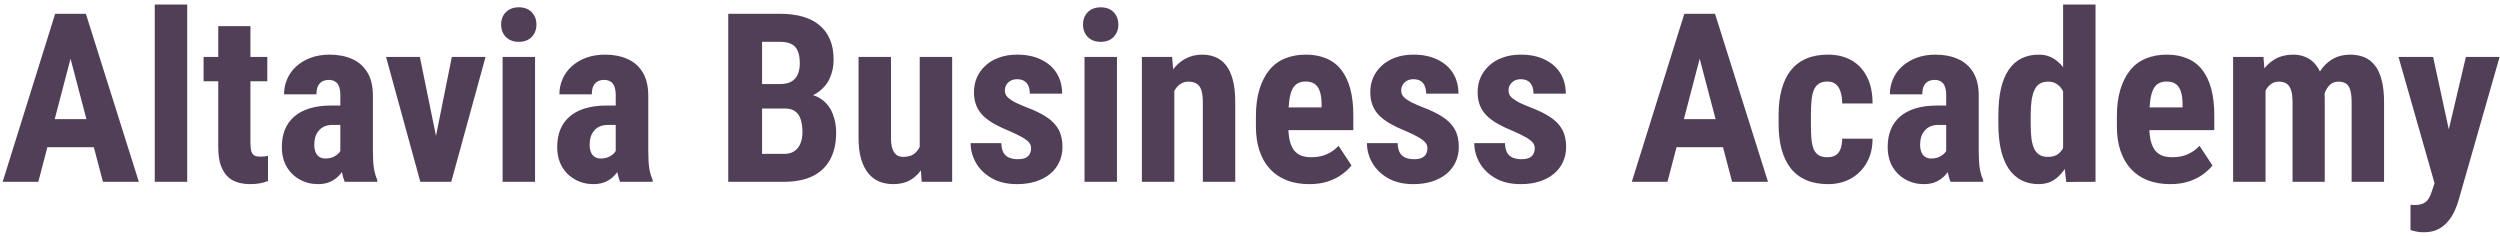 <svg width="275" height="26" viewBox="0 0 275 26" fill="none" xmlns="http://www.w3.org/2000/svg">
<path d="M8.188 4.816L4.215 20H0.292L6.068 1.516H8.519L8.188 4.816ZM11.324 20L7.325 4.816L6.957 1.516H9.445L15.273 20H11.324ZM11.464 13.106V16.191H3.123V13.106H11.464ZM20.592 0.5V20H17.024V0.5H20.592ZM29.402 6.264V8.942H22.395V6.264H29.402ZM24.007 2.874H27.549V15.81C27.549 16.183 27.587 16.475 27.663 16.686C27.739 16.89 27.854 17.034 28.006 17.118C28.167 17.194 28.374 17.232 28.628 17.232C28.814 17.232 28.983 17.224 29.136 17.207C29.288 17.182 29.402 17.156 29.479 17.131V19.911C29.199 20.021 28.903 20.106 28.59 20.165C28.285 20.224 27.921 20.254 27.498 20.254C26.787 20.254 26.169 20.123 25.645 19.86C25.128 19.59 24.726 19.154 24.439 18.553C24.151 17.952 24.007 17.165 24.007 16.191V2.874ZM37.438 16.839V10.491C37.438 10.076 37.388 9.746 37.286 9.501C37.193 9.256 37.049 9.078 36.855 8.968C36.668 8.849 36.44 8.79 36.169 8.79C35.864 8.79 35.61 8.854 35.407 8.98C35.204 9.107 35.052 9.289 34.95 9.526C34.857 9.763 34.81 10.047 34.81 10.377H31.243C31.243 9.785 31.357 9.226 31.586 8.701C31.814 8.168 32.149 7.702 32.589 7.305C33.037 6.898 33.571 6.581 34.188 6.353C34.806 6.124 35.5 6.01 36.27 6.01C37.185 6.01 37.997 6.166 38.708 6.479C39.419 6.784 39.982 7.271 40.397 7.939C40.811 8.608 41.019 9.476 41.019 10.542V16.661C41.019 17.431 41.057 18.058 41.133 18.54C41.217 19.023 41.34 19.437 41.501 19.784V20H37.921C37.76 19.619 37.637 19.145 37.553 18.578C37.477 18.003 37.438 17.423 37.438 16.839ZM37.87 11.608L37.883 13.741H36.575C36.237 13.741 35.94 13.796 35.687 13.906C35.441 14.016 35.234 14.173 35.065 14.376C34.895 14.571 34.768 14.799 34.684 15.062C34.607 15.324 34.569 15.603 34.569 15.899C34.569 16.23 34.616 16.509 34.709 16.737C34.802 16.966 34.942 17.139 35.128 17.258C35.314 17.376 35.534 17.436 35.788 17.436C36.177 17.436 36.516 17.355 36.804 17.194C37.092 17.034 37.303 16.839 37.438 16.61C37.582 16.382 37.629 16.17 37.578 15.976L38.391 17.359C38.289 17.672 38.149 17.998 37.972 18.337C37.802 18.675 37.587 18.989 37.324 19.276C37.062 19.564 36.736 19.801 36.347 19.987C35.966 20.165 35.513 20.254 34.988 20.254C34.252 20.254 33.579 20.085 32.97 19.746C32.36 19.408 31.878 18.934 31.523 18.324C31.175 17.715 31.002 16.991 31.002 16.153C31.002 15.459 31.112 14.833 31.332 14.274C31.561 13.707 31.899 13.229 32.348 12.84C32.796 12.442 33.363 12.137 34.049 11.926C34.734 11.714 35.538 11.608 36.461 11.608H37.87ZM47.493 17.258L49.702 6.264H53.409L49.639 20H47.417L47.493 17.258ZM46.185 6.264L48.433 17.27L48.471 20H46.236L42.466 6.264H46.185ZM58.855 6.264V20H55.288V6.264H58.855ZM55.123 2.696C55.123 2.146 55.297 1.693 55.644 1.338C55.999 0.982 56.477 0.805 57.078 0.805C57.671 0.805 58.14 0.982 58.487 1.338C58.834 1.693 59.008 2.146 59.008 2.696C59.008 3.246 58.834 3.703 58.487 4.067C58.14 4.423 57.671 4.601 57.078 4.601C56.477 4.601 55.999 4.423 55.644 4.067C55.297 3.703 55.123 3.246 55.123 2.696ZM67.73 16.839V10.491C67.73 10.076 67.679 9.746 67.577 9.501C67.484 9.256 67.34 9.078 67.145 8.968C66.959 8.849 66.731 8.79 66.46 8.79C66.155 8.79 65.901 8.854 65.698 8.98C65.495 9.107 65.343 9.289 65.241 9.526C65.148 9.763 65.102 10.047 65.102 10.377H61.534C61.534 9.785 61.648 9.226 61.877 8.701C62.105 8.168 62.44 7.702 62.88 7.305C63.328 6.898 63.862 6.581 64.48 6.353C65.097 6.124 65.791 6.01 66.561 6.01C67.476 6.01 68.288 6.166 68.999 6.479C69.71 6.784 70.273 7.271 70.688 7.939C71.102 8.608 71.31 9.476 71.31 10.542V16.661C71.31 17.431 71.348 18.058 71.424 18.54C71.508 19.023 71.631 19.437 71.792 19.784V20H68.212C68.051 19.619 67.928 19.145 67.844 18.578C67.768 18.003 67.73 17.423 67.73 16.839ZM68.161 11.608L68.174 13.741H66.866C66.528 13.741 66.231 13.796 65.978 13.906C65.732 14.016 65.525 14.173 65.356 14.376C65.186 14.571 65.059 14.799 64.975 15.062C64.898 15.324 64.86 15.603 64.86 15.899C64.86 16.23 64.907 16.509 65 16.737C65.093 16.966 65.233 17.139 65.419 17.258C65.605 17.376 65.825 17.436 66.079 17.436C66.468 17.436 66.807 17.355 67.095 17.194C67.382 17.034 67.594 16.839 67.73 16.61C67.873 16.382 67.92 16.17 67.869 15.976L68.682 17.359C68.58 17.672 68.44 17.998 68.263 18.337C68.093 18.675 67.878 18.989 67.615 19.276C67.353 19.564 67.027 19.801 66.638 19.987C66.257 20.165 65.804 20.254 65.279 20.254C64.543 20.254 63.87 20.085 63.261 19.746C62.651 19.408 62.169 18.934 61.813 18.324C61.467 17.715 61.293 16.991 61.293 16.153C61.293 15.459 61.403 14.833 61.623 14.274C61.852 13.707 62.19 13.229 62.639 12.84C63.087 12.442 63.654 12.137 64.34 11.926C65.025 11.714 65.829 11.608 66.752 11.608H68.161ZM86.353 11.938H82.558L82.545 9.247H85.769C86.277 9.247 86.692 9.162 87.014 8.993C87.344 8.815 87.585 8.557 87.737 8.219C87.898 7.872 87.978 7.453 87.978 6.962C87.978 6.395 87.902 5.942 87.75 5.604C87.606 5.257 87.373 5.003 87.052 4.842C86.739 4.681 86.324 4.601 85.808 4.601H83.827V20H80.107V1.516H85.808C86.722 1.516 87.543 1.617 88.27 1.82C88.998 2.023 89.616 2.337 90.124 2.76C90.632 3.174 91.021 3.699 91.292 4.334C91.563 4.96 91.698 5.705 91.698 6.568C91.698 7.33 91.546 8.033 91.241 8.676C90.936 9.319 90.458 9.848 89.807 10.263C89.155 10.669 88.313 10.893 87.28 10.935L86.353 11.938ZM86.214 20H81.504L82.989 16.928H86.214C86.713 16.928 87.111 16.822 87.407 16.61C87.704 16.399 87.919 16.115 88.055 15.76C88.199 15.396 88.27 14.981 88.27 14.516C88.27 13.991 88.207 13.534 88.08 13.145C87.962 12.755 87.763 12.459 87.483 12.256C87.204 12.044 86.828 11.938 86.353 11.938H83.154L83.18 9.247H87.064L87.94 10.313C88.931 10.28 89.722 10.47 90.314 10.885C90.907 11.291 91.33 11.824 91.584 12.484C91.846 13.136 91.978 13.83 91.978 14.566C91.978 15.751 91.753 16.75 91.305 17.562C90.865 18.366 90.217 18.976 89.362 19.391C88.507 19.797 87.458 20 86.214 20ZM101.169 16.699V6.264H104.736V20H101.385L101.169 16.699ZM101.575 13.868L102.565 13.843C102.565 14.765 102.477 15.62 102.299 16.407C102.121 17.186 101.854 17.863 101.499 18.439C101.152 19.014 100.708 19.463 100.166 19.784C99.633 20.097 99.002 20.254 98.274 20.254C97.716 20.254 97.2 20.161 96.726 19.975C96.26 19.78 95.858 19.48 95.519 19.073C95.181 18.659 94.914 18.13 94.72 17.486C94.534 16.835 94.44 16.056 94.44 15.15V6.264H98.008V15.176C98.008 15.548 98.037 15.87 98.097 16.141C98.164 16.403 98.257 16.619 98.376 16.788C98.503 16.957 98.647 17.08 98.808 17.156C98.968 17.224 99.15 17.258 99.353 17.258C99.912 17.258 100.352 17.114 100.674 16.826C101.004 16.53 101.237 16.128 101.372 15.62C101.507 15.104 101.575 14.52 101.575 13.868ZM113.42 16.293C113.42 16.056 113.34 15.844 113.179 15.658C113.018 15.472 112.764 15.282 112.417 15.087C112.07 14.884 111.609 14.659 111.033 14.414C110.407 14.16 109.853 13.898 109.37 13.627C108.888 13.356 108.477 13.056 108.139 12.726C107.809 12.396 107.559 12.019 107.39 11.596C107.22 11.172 107.136 10.69 107.136 10.148C107.136 9.564 107.242 9.027 107.453 8.536C107.673 8.037 107.986 7.601 108.393 7.229C108.799 6.848 109.294 6.551 109.878 6.34C110.47 6.12 111.135 6.01 111.871 6.01C112.904 6.01 113.788 6.192 114.524 6.556C115.269 6.911 115.84 7.41 116.238 8.054C116.636 8.697 116.835 9.446 116.835 10.301H113.28C113.28 9.996 113.234 9.725 113.141 9.488C113.048 9.243 112.895 9.052 112.684 8.917C112.48 8.782 112.205 8.714 111.858 8.714C111.604 8.714 111.376 8.769 111.173 8.879C110.978 8.989 110.822 9.137 110.703 9.323C110.593 9.501 110.538 9.713 110.538 9.958C110.538 10.144 110.576 10.309 110.652 10.453C110.737 10.597 110.868 10.737 111.046 10.872C111.224 11.008 111.461 11.151 111.757 11.304C112.062 11.448 112.434 11.608 112.874 11.786C113.788 12.125 114.537 12.489 115.121 12.878C115.714 13.267 116.154 13.724 116.441 14.249C116.729 14.765 116.873 15.404 116.873 16.166C116.873 16.775 116.755 17.33 116.518 17.829C116.289 18.328 115.955 18.76 115.515 19.124C115.075 19.488 114.546 19.767 113.928 19.962C113.318 20.157 112.637 20.254 111.884 20.254C110.775 20.254 109.84 20.034 109.078 19.594C108.316 19.154 107.741 18.591 107.352 17.905C106.962 17.211 106.768 16.492 106.768 15.747H110.145C110.161 16.204 110.246 16.564 110.398 16.826C110.559 17.08 110.775 17.258 111.046 17.359C111.317 17.461 111.617 17.512 111.947 17.512C112.277 17.512 112.548 17.469 112.76 17.385C112.98 17.292 113.145 17.152 113.255 16.966C113.365 16.771 113.42 16.547 113.42 16.293ZM122.865 6.264V20H119.298V6.264H122.865ZM119.133 2.696C119.133 2.146 119.306 1.693 119.653 1.338C120.009 0.982 120.487 0.805 121.088 0.805C121.68 0.805 122.15 0.982 122.497 1.338C122.844 1.693 123.018 2.146 123.018 2.696C123.018 3.246 122.844 3.703 122.497 4.067C122.15 4.423 121.68 4.601 121.088 4.601C120.487 4.601 120.009 4.423 119.653 4.067C119.306 3.703 119.133 3.246 119.133 2.696ZM129.175 9.196V20H125.607V6.264H128.934L129.175 9.196ZM128.642 12.662L127.689 12.688C127.673 11.655 127.77 10.728 127.981 9.907C128.201 9.086 128.51 8.388 128.908 7.812C129.314 7.229 129.797 6.784 130.355 6.479C130.914 6.166 131.545 6.01 132.247 6.01C132.78 6.01 133.267 6.103 133.707 6.289C134.156 6.475 134.541 6.771 134.862 7.178C135.184 7.584 135.434 8.121 135.611 8.79C135.789 9.459 135.878 10.284 135.878 11.266V20H132.311V11.24C132.311 10.648 132.251 10.191 132.133 9.869C132.014 9.539 131.837 9.311 131.6 9.184C131.371 9.048 131.075 8.98 130.711 8.98C130.372 8.98 130.072 9.074 129.81 9.26C129.547 9.446 129.327 9.708 129.149 10.047C128.98 10.377 128.849 10.766 128.756 11.215C128.671 11.663 128.633 12.146 128.642 12.662ZM144.016 20.254C143.076 20.254 142.243 20.11 141.515 19.822C140.795 19.535 140.186 19.12 139.687 18.578C139.187 18.028 138.806 17.364 138.544 16.585C138.282 15.806 138.15 14.918 138.15 13.919V12.789C138.15 11.672 138.277 10.694 138.531 9.856C138.785 9.01 139.145 8.299 139.61 7.724C140.076 7.148 140.647 6.721 141.324 6.441C142.01 6.154 142.784 6.01 143.647 6.01C144.511 6.01 145.268 6.154 145.92 6.441C146.58 6.721 147.126 7.144 147.558 7.711C147.989 8.27 148.315 8.964 148.535 9.793C148.755 10.622 148.865 11.587 148.865 12.688V14.312H139.661V11.812H145.374V11.494C145.374 10.935 145.315 10.47 145.196 10.098C145.078 9.717 144.892 9.433 144.638 9.247C144.384 9.061 144.045 8.968 143.622 8.968C143.267 8.968 142.966 9.04 142.721 9.184C142.475 9.327 142.281 9.552 142.137 9.856C141.993 10.161 141.887 10.559 141.819 11.05C141.752 11.532 141.718 12.112 141.718 12.789V13.919C141.718 14.554 141.773 15.087 141.883 15.519C141.993 15.942 142.154 16.289 142.365 16.56C142.585 16.822 142.852 17.012 143.165 17.131C143.478 17.241 143.842 17.296 144.257 17.296C144.883 17.296 145.446 17.186 145.945 16.966C146.453 16.737 146.885 16.428 147.24 16.039L148.662 18.197C148.417 18.519 148.078 18.84 147.646 19.162C147.215 19.484 146.699 19.746 146.098 19.949C145.497 20.152 144.803 20.254 144.016 20.254ZM157.016 16.293C157.016 16.056 156.935 15.844 156.774 15.658C156.614 15.472 156.36 15.282 156.013 15.087C155.666 14.884 155.204 14.659 154.629 14.414C154.003 14.16 153.448 13.898 152.966 13.627C152.483 13.356 152.073 13.056 151.734 12.726C151.404 12.396 151.155 12.019 150.985 11.596C150.816 11.172 150.731 10.69 150.731 10.148C150.731 9.564 150.837 9.027 151.049 8.536C151.269 8.037 151.582 7.601 151.988 7.229C152.395 6.848 152.89 6.551 153.474 6.34C154.066 6.12 154.73 6.01 155.467 6.01C156.499 6.01 157.384 6.192 158.12 6.556C158.865 6.911 159.436 7.41 159.834 8.054C160.232 8.697 160.431 9.446 160.431 10.301H156.876C156.876 9.996 156.829 9.725 156.736 9.488C156.643 9.243 156.491 9.052 156.279 8.917C156.076 8.782 155.801 8.714 155.454 8.714C155.2 8.714 154.972 8.769 154.769 8.879C154.574 8.989 154.417 9.137 154.299 9.323C154.189 9.501 154.134 9.713 154.134 9.958C154.134 10.144 154.172 10.309 154.248 10.453C154.333 10.597 154.464 10.737 154.642 10.872C154.819 11.008 155.056 11.151 155.353 11.304C155.657 11.448 156.03 11.608 156.47 11.786C157.384 12.125 158.133 12.489 158.717 12.878C159.309 13.267 159.749 13.724 160.037 14.249C160.325 14.765 160.469 15.404 160.469 16.166C160.469 16.775 160.35 17.33 160.113 17.829C159.885 18.328 159.55 18.76 159.11 19.124C158.67 19.488 158.141 19.767 157.523 19.962C156.914 20.157 156.233 20.254 155.479 20.254C154.371 20.254 153.436 20.034 152.674 19.594C151.912 19.154 151.337 18.591 150.947 17.905C150.558 17.211 150.363 16.492 150.363 15.747H153.74C153.757 16.204 153.842 16.564 153.994 16.826C154.155 17.08 154.371 17.258 154.642 17.359C154.912 17.461 155.213 17.512 155.543 17.512C155.873 17.512 156.144 17.469 156.355 17.385C156.576 17.292 156.741 17.152 156.851 16.966C156.961 16.771 157.016 16.547 157.016 16.293ZM168.822 16.293C168.822 16.056 168.742 15.844 168.581 15.658C168.42 15.472 168.166 15.282 167.819 15.087C167.472 14.884 167.011 14.659 166.436 14.414C165.809 14.16 165.255 13.898 164.772 13.627C164.29 13.356 163.88 13.056 163.541 12.726C163.211 12.396 162.961 12.019 162.792 11.596C162.623 11.172 162.538 10.69 162.538 10.148C162.538 9.564 162.644 9.027 162.855 8.536C163.076 8.037 163.389 7.601 163.795 7.229C164.201 6.848 164.696 6.551 165.28 6.34C165.873 6.12 166.537 6.01 167.273 6.01C168.306 6.01 169.19 6.192 169.927 6.556C170.672 6.911 171.243 7.41 171.641 8.054C172.038 8.697 172.237 9.446 172.237 10.301H168.683C168.683 9.996 168.636 9.725 168.543 9.488C168.45 9.243 168.298 9.052 168.086 8.917C167.883 8.782 167.608 8.714 167.261 8.714C167.007 8.714 166.778 8.769 166.575 8.879C166.381 8.989 166.224 9.137 166.105 9.323C165.995 9.501 165.94 9.713 165.94 9.958C165.94 10.144 165.979 10.309 166.055 10.453C166.139 10.597 166.271 10.737 166.448 10.872C166.626 11.008 166.863 11.151 167.159 11.304C167.464 11.448 167.836 11.608 168.276 11.786C169.19 12.125 169.939 12.489 170.523 12.878C171.116 13.267 171.556 13.724 171.844 14.249C172.132 14.765 172.275 15.404 172.275 16.166C172.275 16.775 172.157 17.33 171.92 17.829C171.691 18.328 171.357 18.76 170.917 19.124C170.477 19.488 169.948 19.767 169.33 19.962C168.721 20.157 168.039 20.254 167.286 20.254C166.177 20.254 165.242 20.034 164.48 19.594C163.719 19.154 163.143 18.591 162.754 17.905C162.365 17.211 162.17 16.492 162.17 15.747H165.547C165.564 16.204 165.648 16.564 165.801 16.826C165.962 17.08 166.177 17.258 166.448 17.359C166.719 17.461 167.02 17.512 167.35 17.512C167.68 17.512 167.951 17.469 168.162 17.385C168.382 17.292 168.547 17.152 168.657 16.966C168.767 16.771 168.822 16.547 168.822 16.293ZM187.396 4.816L183.422 20H179.499L185.275 1.516H187.726L187.396 4.816ZM190.531 20L186.532 4.816L186.164 1.516H188.652L194.479 20H190.531ZM190.671 13.106V16.191H182.33V13.106H190.671ZM201.03 17.296C201.36 17.296 201.644 17.228 201.881 17.093C202.126 16.957 202.312 16.737 202.439 16.433C202.566 16.128 202.634 15.734 202.643 15.252H205.981C205.981 16.285 205.761 17.177 205.321 17.931C204.89 18.675 204.306 19.251 203.569 19.657C202.841 20.055 202.016 20.254 201.094 20.254C200.171 20.254 199.367 20.106 198.682 19.81C197.996 19.513 197.429 19.082 196.98 18.515C196.54 17.948 196.206 17.258 195.978 16.445C195.757 15.624 195.647 14.685 195.647 13.627V12.624C195.647 11.583 195.757 10.652 195.978 9.831C196.206 9.01 196.54 8.316 196.98 7.749C197.429 7.182 197.992 6.75 198.669 6.454C199.354 6.158 200.159 6.01 201.081 6.01C202.071 6.01 202.93 6.217 203.658 6.632C204.386 7.038 204.953 7.639 205.359 8.435C205.774 9.23 205.981 10.212 205.981 11.38H202.643C202.634 10.855 202.571 10.419 202.452 10.072C202.342 9.717 202.169 9.446 201.932 9.26C201.703 9.065 201.398 8.968 201.018 8.968C200.62 8.968 200.298 9.052 200.053 9.222C199.816 9.382 199.634 9.619 199.507 9.933C199.388 10.237 199.308 10.618 199.266 11.075C199.223 11.532 199.202 12.049 199.202 12.624V13.627C199.202 14.245 199.219 14.782 199.253 15.239C199.295 15.688 199.376 16.069 199.494 16.382C199.621 16.686 199.803 16.915 200.04 17.067C200.285 17.22 200.616 17.296 201.03 17.296ZM214.081 16.839V10.491C214.081 10.076 214.03 9.746 213.929 9.501C213.836 9.256 213.692 9.078 213.497 8.968C213.311 8.849 213.082 8.79 212.812 8.79C212.507 8.79 212.253 8.854 212.05 8.98C211.847 9.107 211.694 9.289 211.593 9.526C211.5 9.763 211.453 10.047 211.453 10.377H207.886C207.886 9.785 208 9.226 208.229 8.701C208.457 8.168 208.791 7.702 209.231 7.305C209.68 6.898 210.213 6.581 210.831 6.353C211.449 6.124 212.143 6.01 212.913 6.01C213.827 6.01 214.64 6.166 215.351 6.479C216.062 6.784 216.624 7.271 217.039 7.939C217.454 8.608 217.661 9.476 217.661 10.542V16.661C217.661 17.431 217.699 18.058 217.775 18.54C217.86 19.023 217.983 19.437 218.144 19.784V20H214.563C214.403 19.619 214.28 19.145 214.195 18.578C214.119 18.003 214.081 17.423 214.081 16.839ZM214.513 11.608L214.525 13.741H213.218C212.879 13.741 212.583 13.796 212.329 13.906C212.084 14.016 211.876 14.173 211.707 14.376C211.538 14.571 211.411 14.799 211.326 15.062C211.25 15.324 211.212 15.603 211.212 15.899C211.212 16.23 211.258 16.509 211.352 16.737C211.445 16.966 211.584 17.139 211.771 17.258C211.957 17.376 212.177 17.436 212.431 17.436C212.82 17.436 213.159 17.355 213.446 17.194C213.734 17.034 213.946 16.839 214.081 16.61C214.225 16.382 214.271 16.17 214.221 15.976L215.033 17.359C214.932 17.672 214.792 17.998 214.614 18.337C214.445 18.675 214.229 18.989 213.967 19.276C213.704 19.564 213.379 19.801 212.989 19.987C212.608 20.165 212.156 20.254 211.631 20.254C210.895 20.254 210.222 20.085 209.612 19.746C209.003 19.408 208.521 18.934 208.165 18.324C207.818 17.715 207.645 16.991 207.645 16.153C207.645 15.459 207.755 14.833 207.975 14.274C208.203 13.707 208.542 13.229 208.99 12.84C209.439 12.442 210.006 12.137 210.691 11.926C211.377 11.714 212.181 11.608 213.104 11.608H214.513ZM226.941 16.966V0.5H230.509V20L227.284 20.013L226.941 16.966ZM219.819 13.614V12.7C219.819 11.583 219.912 10.605 220.099 9.768C220.293 8.93 220.581 8.231 220.962 7.673C221.343 7.114 221.808 6.7 222.358 6.429C222.917 6.149 223.556 6.01 224.275 6.01C224.927 6.01 225.498 6.175 225.989 6.505C226.489 6.827 226.912 7.279 227.259 7.863C227.606 8.447 227.885 9.137 228.097 9.933C228.308 10.728 228.456 11.6 228.541 12.548V13.868C228.439 14.765 228.283 15.603 228.071 16.382C227.868 17.16 227.589 17.838 227.233 18.413C226.886 18.989 226.467 19.441 225.977 19.771C225.486 20.093 224.914 20.254 224.263 20.254C223.543 20.254 222.904 20.11 222.346 19.822C221.796 19.535 221.33 19.111 220.949 18.553C220.577 17.986 220.293 17.292 220.099 16.471C219.912 15.641 219.819 14.689 219.819 13.614ZM223.374 12.7V13.614C223.374 14.258 223.404 14.812 223.463 15.277C223.531 15.734 223.636 16.111 223.78 16.407C223.933 16.695 224.132 16.911 224.377 17.055C224.622 17.19 224.927 17.258 225.291 17.258C225.765 17.258 226.15 17.139 226.446 16.902C226.743 16.657 226.963 16.323 227.106 15.899C227.259 15.468 227.343 14.973 227.36 14.414V12.015C227.343 11.549 227.288 11.13 227.195 10.758C227.102 10.385 226.971 10.068 226.802 9.806C226.632 9.543 226.421 9.34 226.167 9.196C225.922 9.052 225.634 8.98 225.304 8.98C224.948 8.98 224.644 9.052 224.39 9.196C224.144 9.34 223.95 9.564 223.806 9.869C223.662 10.165 223.552 10.55 223.476 11.024C223.408 11.49 223.374 12.049 223.374 12.7ZM238.723 20.254C237.783 20.254 236.95 20.11 236.222 19.822C235.502 19.535 234.893 19.12 234.394 18.578C233.894 18.028 233.513 17.364 233.251 16.585C232.989 15.806 232.857 14.918 232.857 13.919V12.789C232.857 11.672 232.984 10.694 233.238 9.856C233.492 9.01 233.852 8.299 234.317 7.724C234.783 7.148 235.354 6.721 236.031 6.441C236.717 6.154 237.491 6.01 238.354 6.01C239.218 6.01 239.975 6.154 240.627 6.441C241.287 6.721 241.833 7.144 242.265 7.711C242.696 8.27 243.022 8.964 243.242 9.793C243.462 10.622 243.572 11.587 243.572 12.688V14.312H234.368V11.812H240.081V11.494C240.081 10.935 240.022 10.47 239.903 10.098C239.785 9.717 239.599 9.433 239.345 9.247C239.091 9.061 238.752 8.968 238.329 8.968C237.974 8.968 237.673 9.04 237.428 9.184C237.182 9.327 236.988 9.552 236.844 9.856C236.7 10.161 236.594 10.559 236.526 11.05C236.459 11.532 236.425 12.112 236.425 12.789V13.919C236.425 14.554 236.48 15.087 236.59 15.519C236.7 15.942 236.861 16.289 237.072 16.56C237.292 16.822 237.559 17.012 237.872 17.131C238.185 17.241 238.549 17.296 238.964 17.296C239.59 17.296 240.153 17.186 240.652 16.966C241.16 16.737 241.592 16.428 241.947 16.039L243.369 18.197C243.124 18.519 242.785 18.84 242.354 19.162C241.922 19.484 241.406 19.746 240.805 19.949C240.204 20.152 239.51 20.254 238.723 20.254ZM249.209 9.107V20H245.642V6.264H248.98L249.209 9.107ZM248.714 12.662L247.724 12.688C247.707 11.723 247.791 10.834 247.978 10.021C248.164 9.209 248.443 8.502 248.815 7.901C249.196 7.3 249.674 6.835 250.25 6.505C250.834 6.175 251.507 6.01 252.269 6.01C252.759 6.01 253.216 6.103 253.64 6.289C254.071 6.467 254.439 6.75 254.744 7.14C255.057 7.521 255.299 8.02 255.468 8.638C255.637 9.247 255.722 9.979 255.722 10.834V20H252.18V11.266C252.18 10.656 252.12 10.191 252.002 9.869C251.883 9.539 251.714 9.311 251.494 9.184C251.274 9.048 251.003 8.98 250.682 8.98C250.343 8.98 250.047 9.074 249.793 9.26C249.539 9.446 249.332 9.708 249.171 10.047C249.019 10.377 248.9 10.766 248.815 11.215C248.739 11.663 248.705 12.146 248.714 12.662ZM255.392 12.307L254.122 12.472C254.097 11.566 254.173 10.72 254.351 9.933C254.528 9.146 254.803 8.46 255.176 7.876C255.548 7.292 256.014 6.835 256.572 6.505C257.139 6.175 257.795 6.01 258.54 6.01C259.099 6.01 259.606 6.103 260.063 6.289C260.521 6.475 260.91 6.776 261.231 7.19C261.562 7.597 261.811 8.134 261.98 8.803C262.158 9.463 262.247 10.275 262.247 11.24V20H258.68V11.253C258.68 10.635 258.62 10.161 258.502 9.831C258.392 9.501 258.227 9.277 258.007 9.158C257.787 9.04 257.52 8.98 257.207 8.98C256.902 8.98 256.636 9.065 256.407 9.234C256.187 9.404 256.001 9.641 255.849 9.945C255.696 10.25 255.582 10.601 255.506 10.999C255.43 11.397 255.392 11.833 255.392 12.307ZM268.379 18.426L271.248 6.264H274.955L270.436 22.057C270.334 22.404 270.194 22.776 270.017 23.174C269.839 23.58 269.602 23.961 269.306 24.316C269.018 24.68 268.654 24.977 268.214 25.205C267.774 25.434 267.245 25.548 266.627 25.548C266.314 25.548 266.06 25.527 265.865 25.484C265.679 25.451 265.442 25.391 265.154 25.307V22.539C265.23 22.539 265.302 22.539 265.37 22.539C265.446 22.547 265.518 22.552 265.586 22.552C265.984 22.552 266.301 22.497 266.538 22.387C266.775 22.285 266.965 22.124 267.109 21.904C267.262 21.684 267.389 21.409 267.49 21.079L268.379 18.426ZM267.643 6.264L269.775 16.115L270.258 20.127L267.858 20.355L263.834 6.264H267.643Z" fill="#503F57"/>
</svg>
